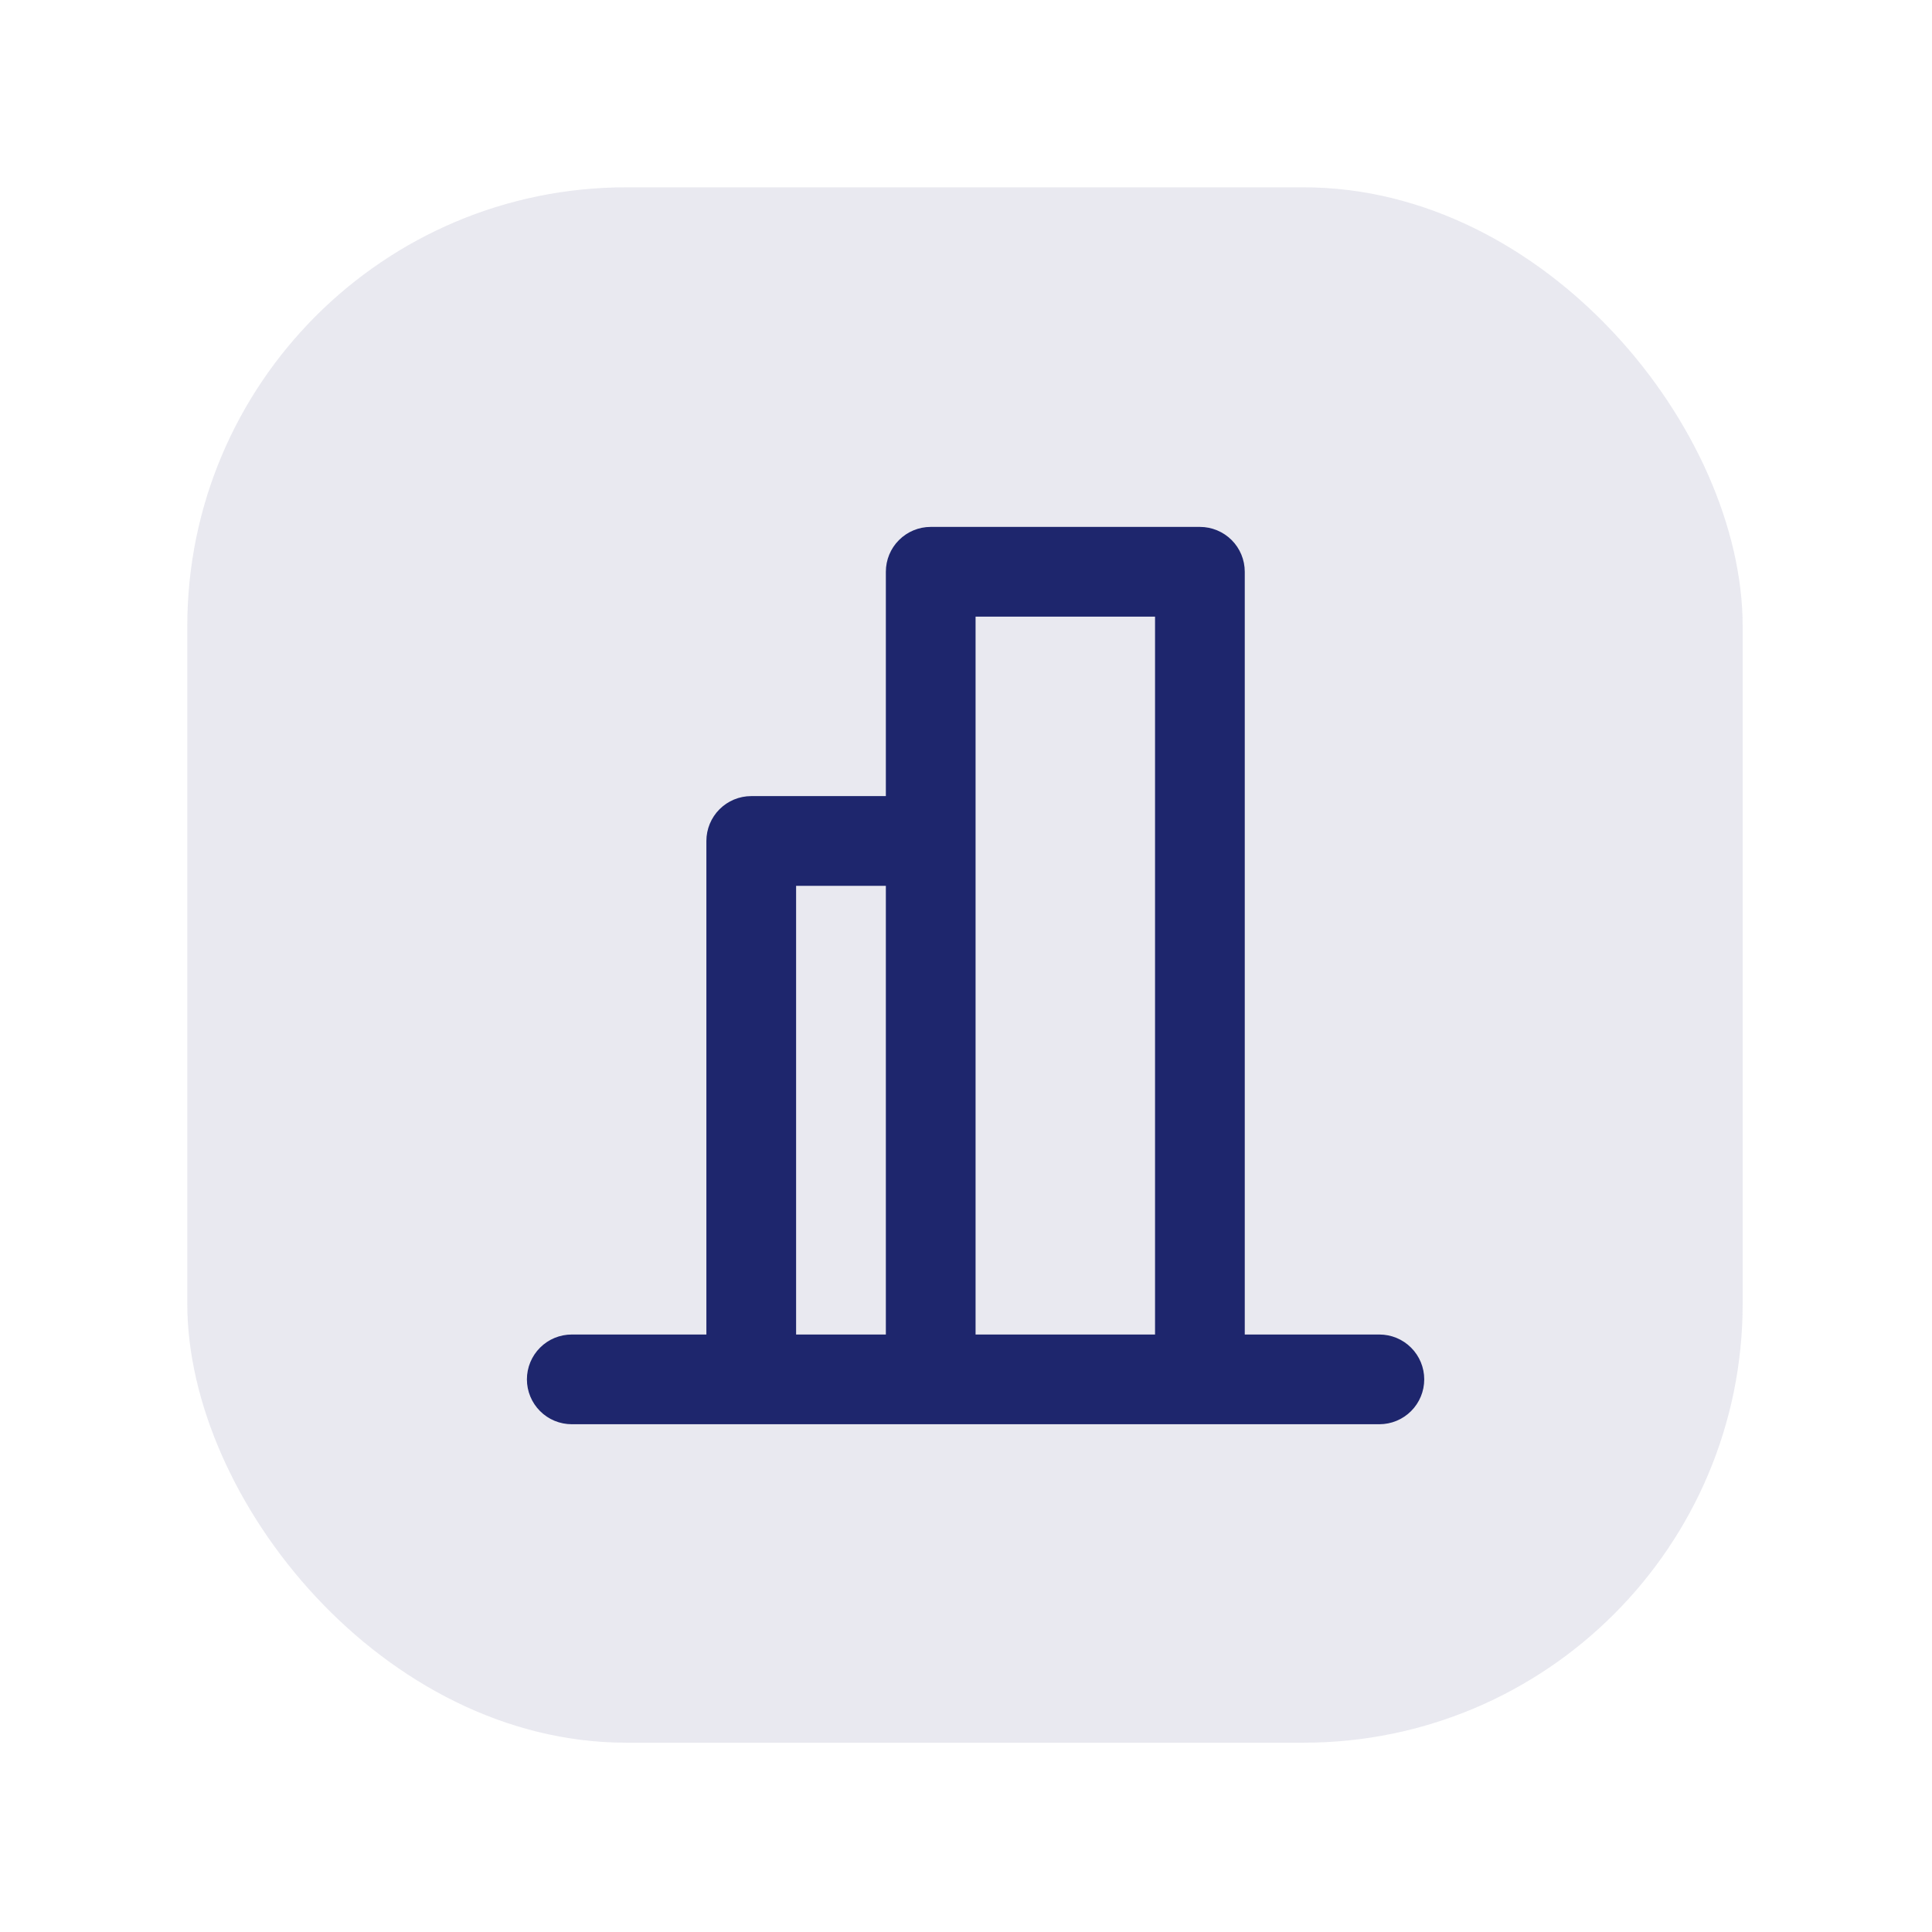 <svg width="66" height="66" viewBox="0 0 66 66" fill="none" xmlns="http://www.w3.org/2000/svg">
<rect width="66" height="66" fill="white"/>
<rect x="6.398" y="6.399" width="53.134" height="53.134" rx="15" fill="#1E266D" fill-opacity="0.1"/>
<path d="M19.533 45.589H24.131V28.729C24.131 28.323 24.292 27.933 24.58 27.645C24.867 27.358 25.257 27.196 25.664 27.196H30.262V19.533C30.262 19.126 30.423 18.736 30.711 18.449C30.998 18.162 31.388 18 31.794 18H40.991C41.397 18 41.787 18.162 42.075 18.449C42.362 18.736 42.523 19.126 42.523 19.533V45.589H47.121C47.528 45.589 47.918 45.75 48.205 46.038C48.493 46.325 48.654 46.715 48.654 47.121C48.654 47.528 48.493 47.918 48.205 48.205C47.918 48.493 47.528 48.654 47.121 48.654H19.533C19.126 48.654 18.736 48.493 18.449 48.205C18.162 47.918 18 47.528 18 47.121C18 46.715 18.162 46.325 18.449 46.038C18.736 45.75 19.126 45.589 19.533 45.589ZM33.327 45.589H39.458V21.065H33.327V45.589ZM27.196 45.589H30.262V30.262H27.196V45.589Z" fill="#1E266D"/>
</svg>
